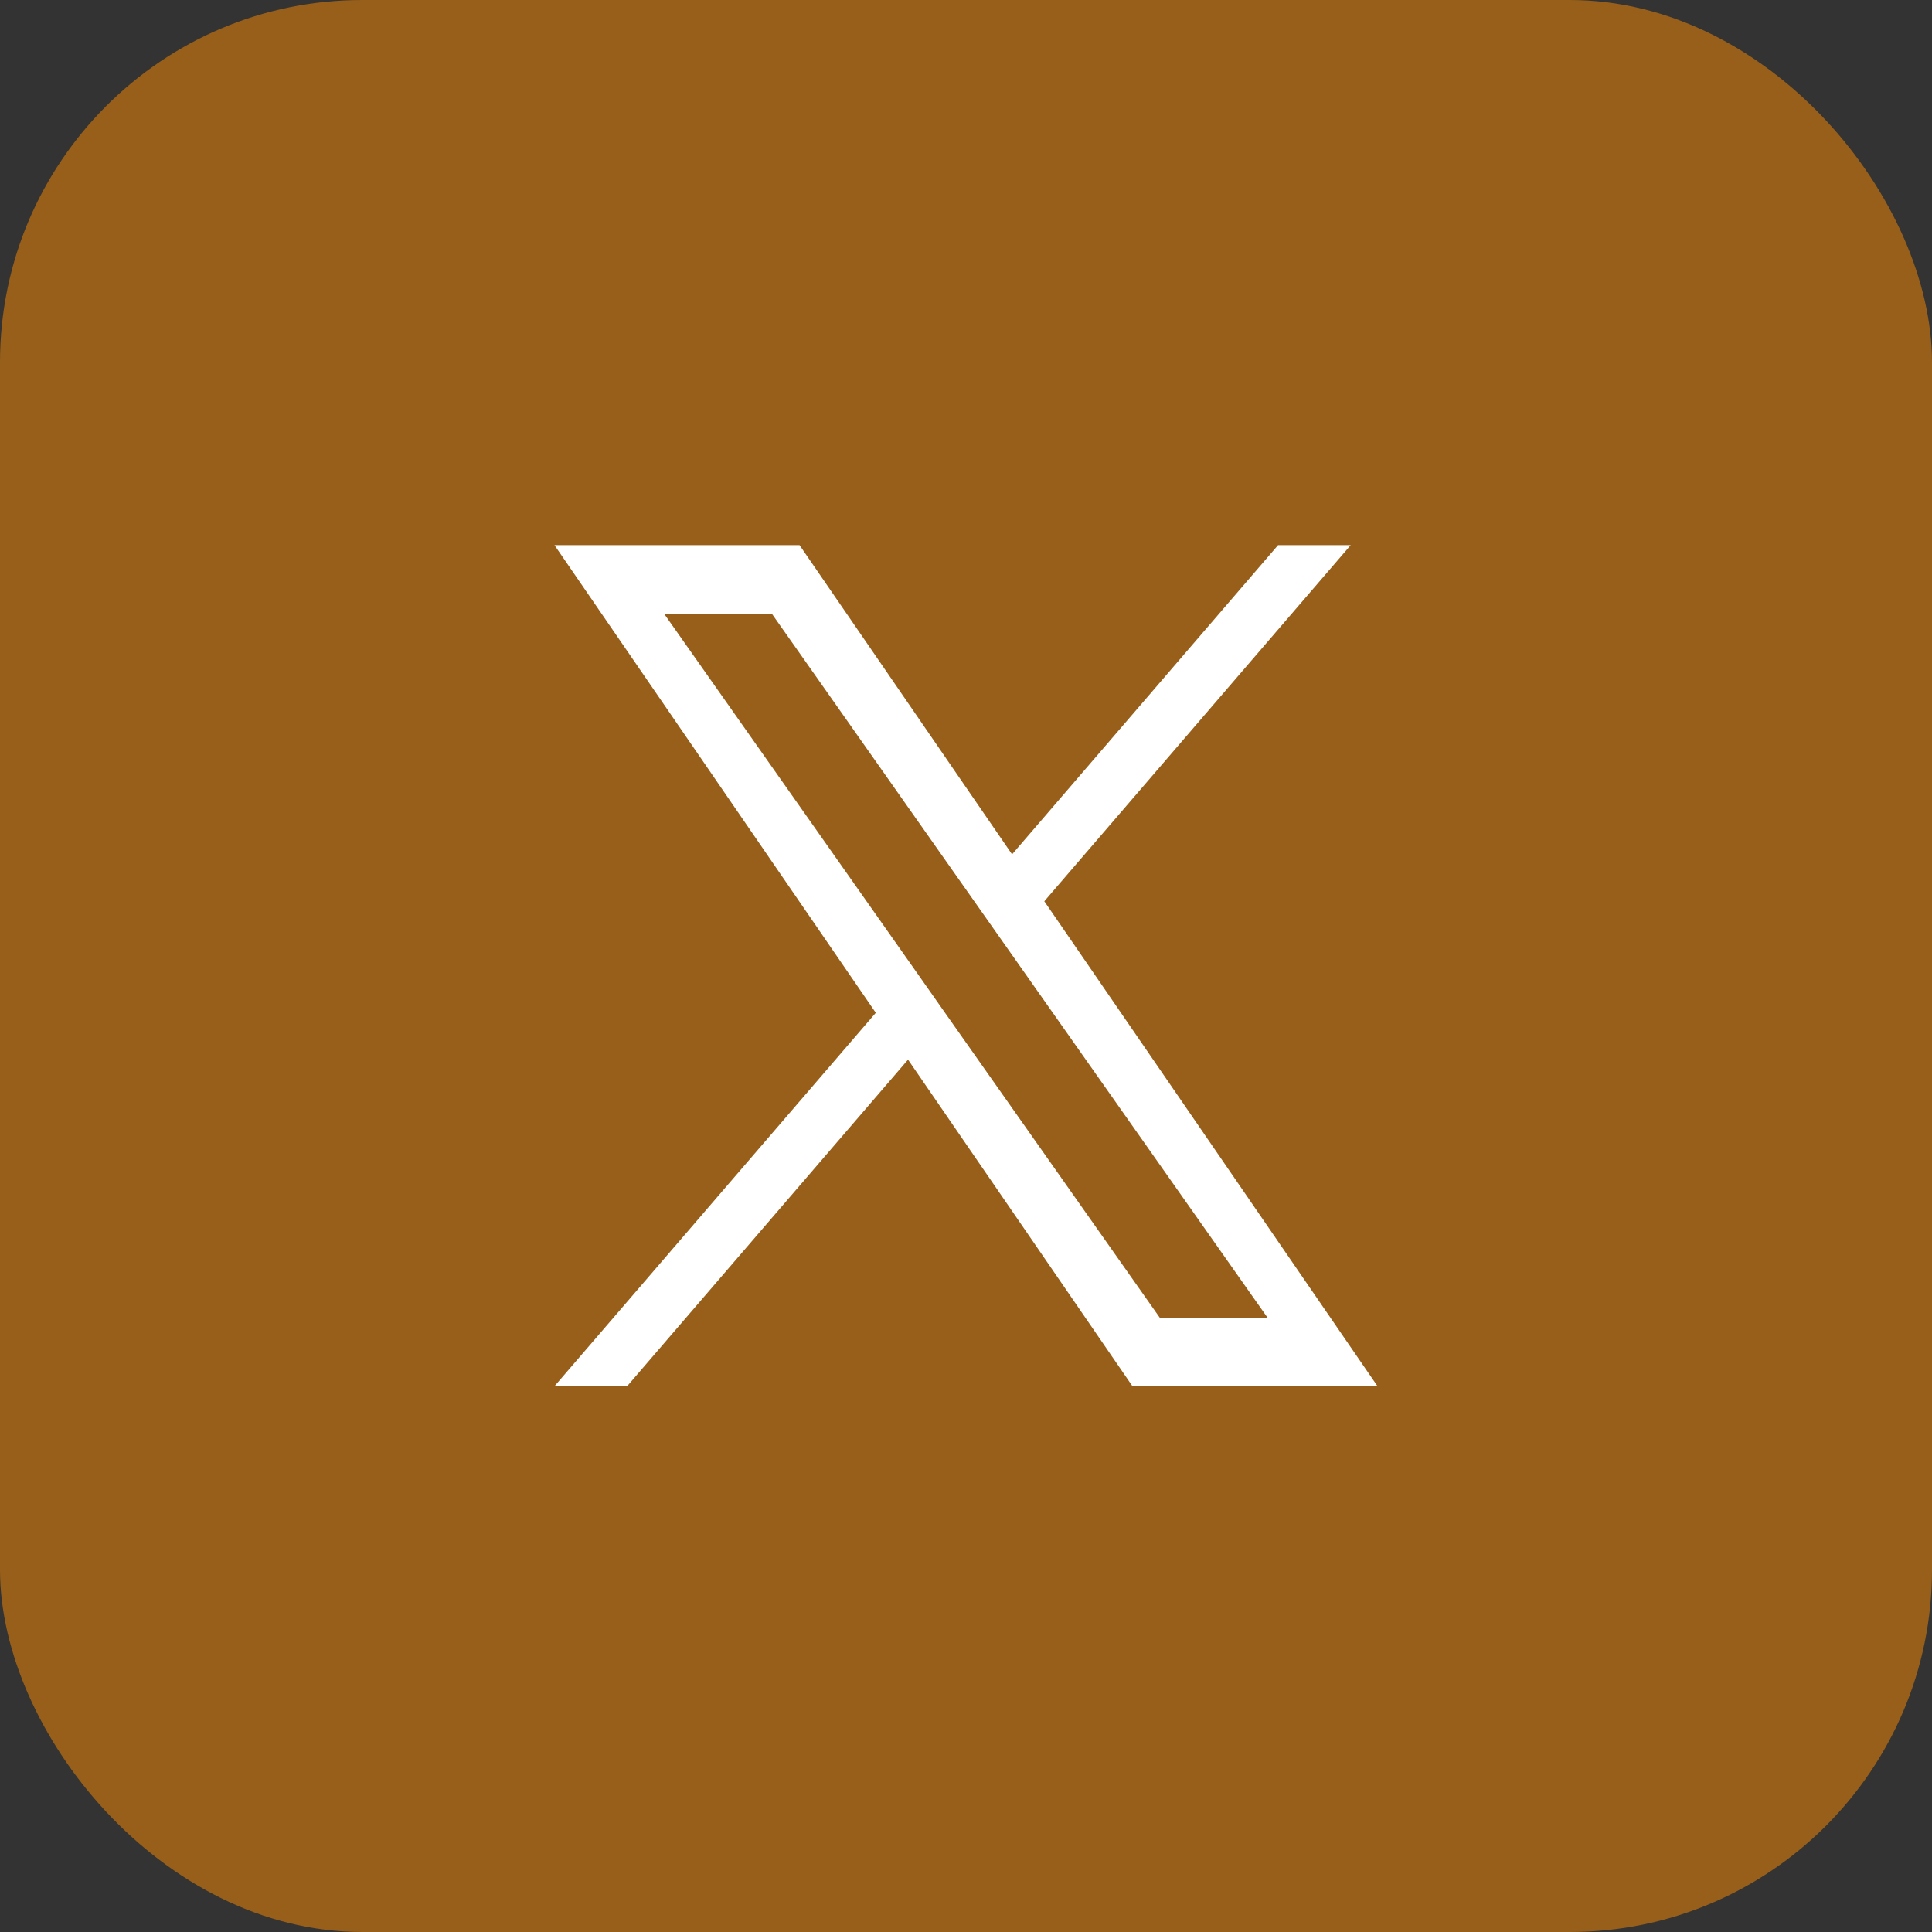 <?xml version="1.0" encoding="UTF-8"?>
<svg xmlns="http://www.w3.org/2000/svg" width="32" height="32" viewBox="0 0 32 32" fill="none">
  <rect x="0" y="0" width="32" height="32" fill="#333333" stroke="none"/>
  <rect width="32" height="32" rx="6" fill="#975F1A"></rect>
  <rect width="17" height="16" transform="translate(8 8)" fill="white"></rect>
  <path d="M16.651 15.658L21 21.833H19.215L15.666 16.794V16.794L15.146 16.054L11 10.166H12.785L16.13 14.918L16.651 15.658Z" fill="#975F1A"></path>
  <path d="M23.839 6H8.161C6.968 6 6 6.968 6 8.161V23.839C6 25.032 6.968 26 8.161 26H23.839C25.032 26 26 25.032 26 23.839V8.161C26 6.968 25.032 6 23.839 6ZM18.757 22.96L15.04 17.551L10.387 22.96H9.184L14.506 16.775L9.184 9.029H13.243L16.763 14.151L21.169 9.029H22.372L17.297 14.928H17.297L22.816 22.96H18.757Z" fill="#975F1A"></path>
</svg>
